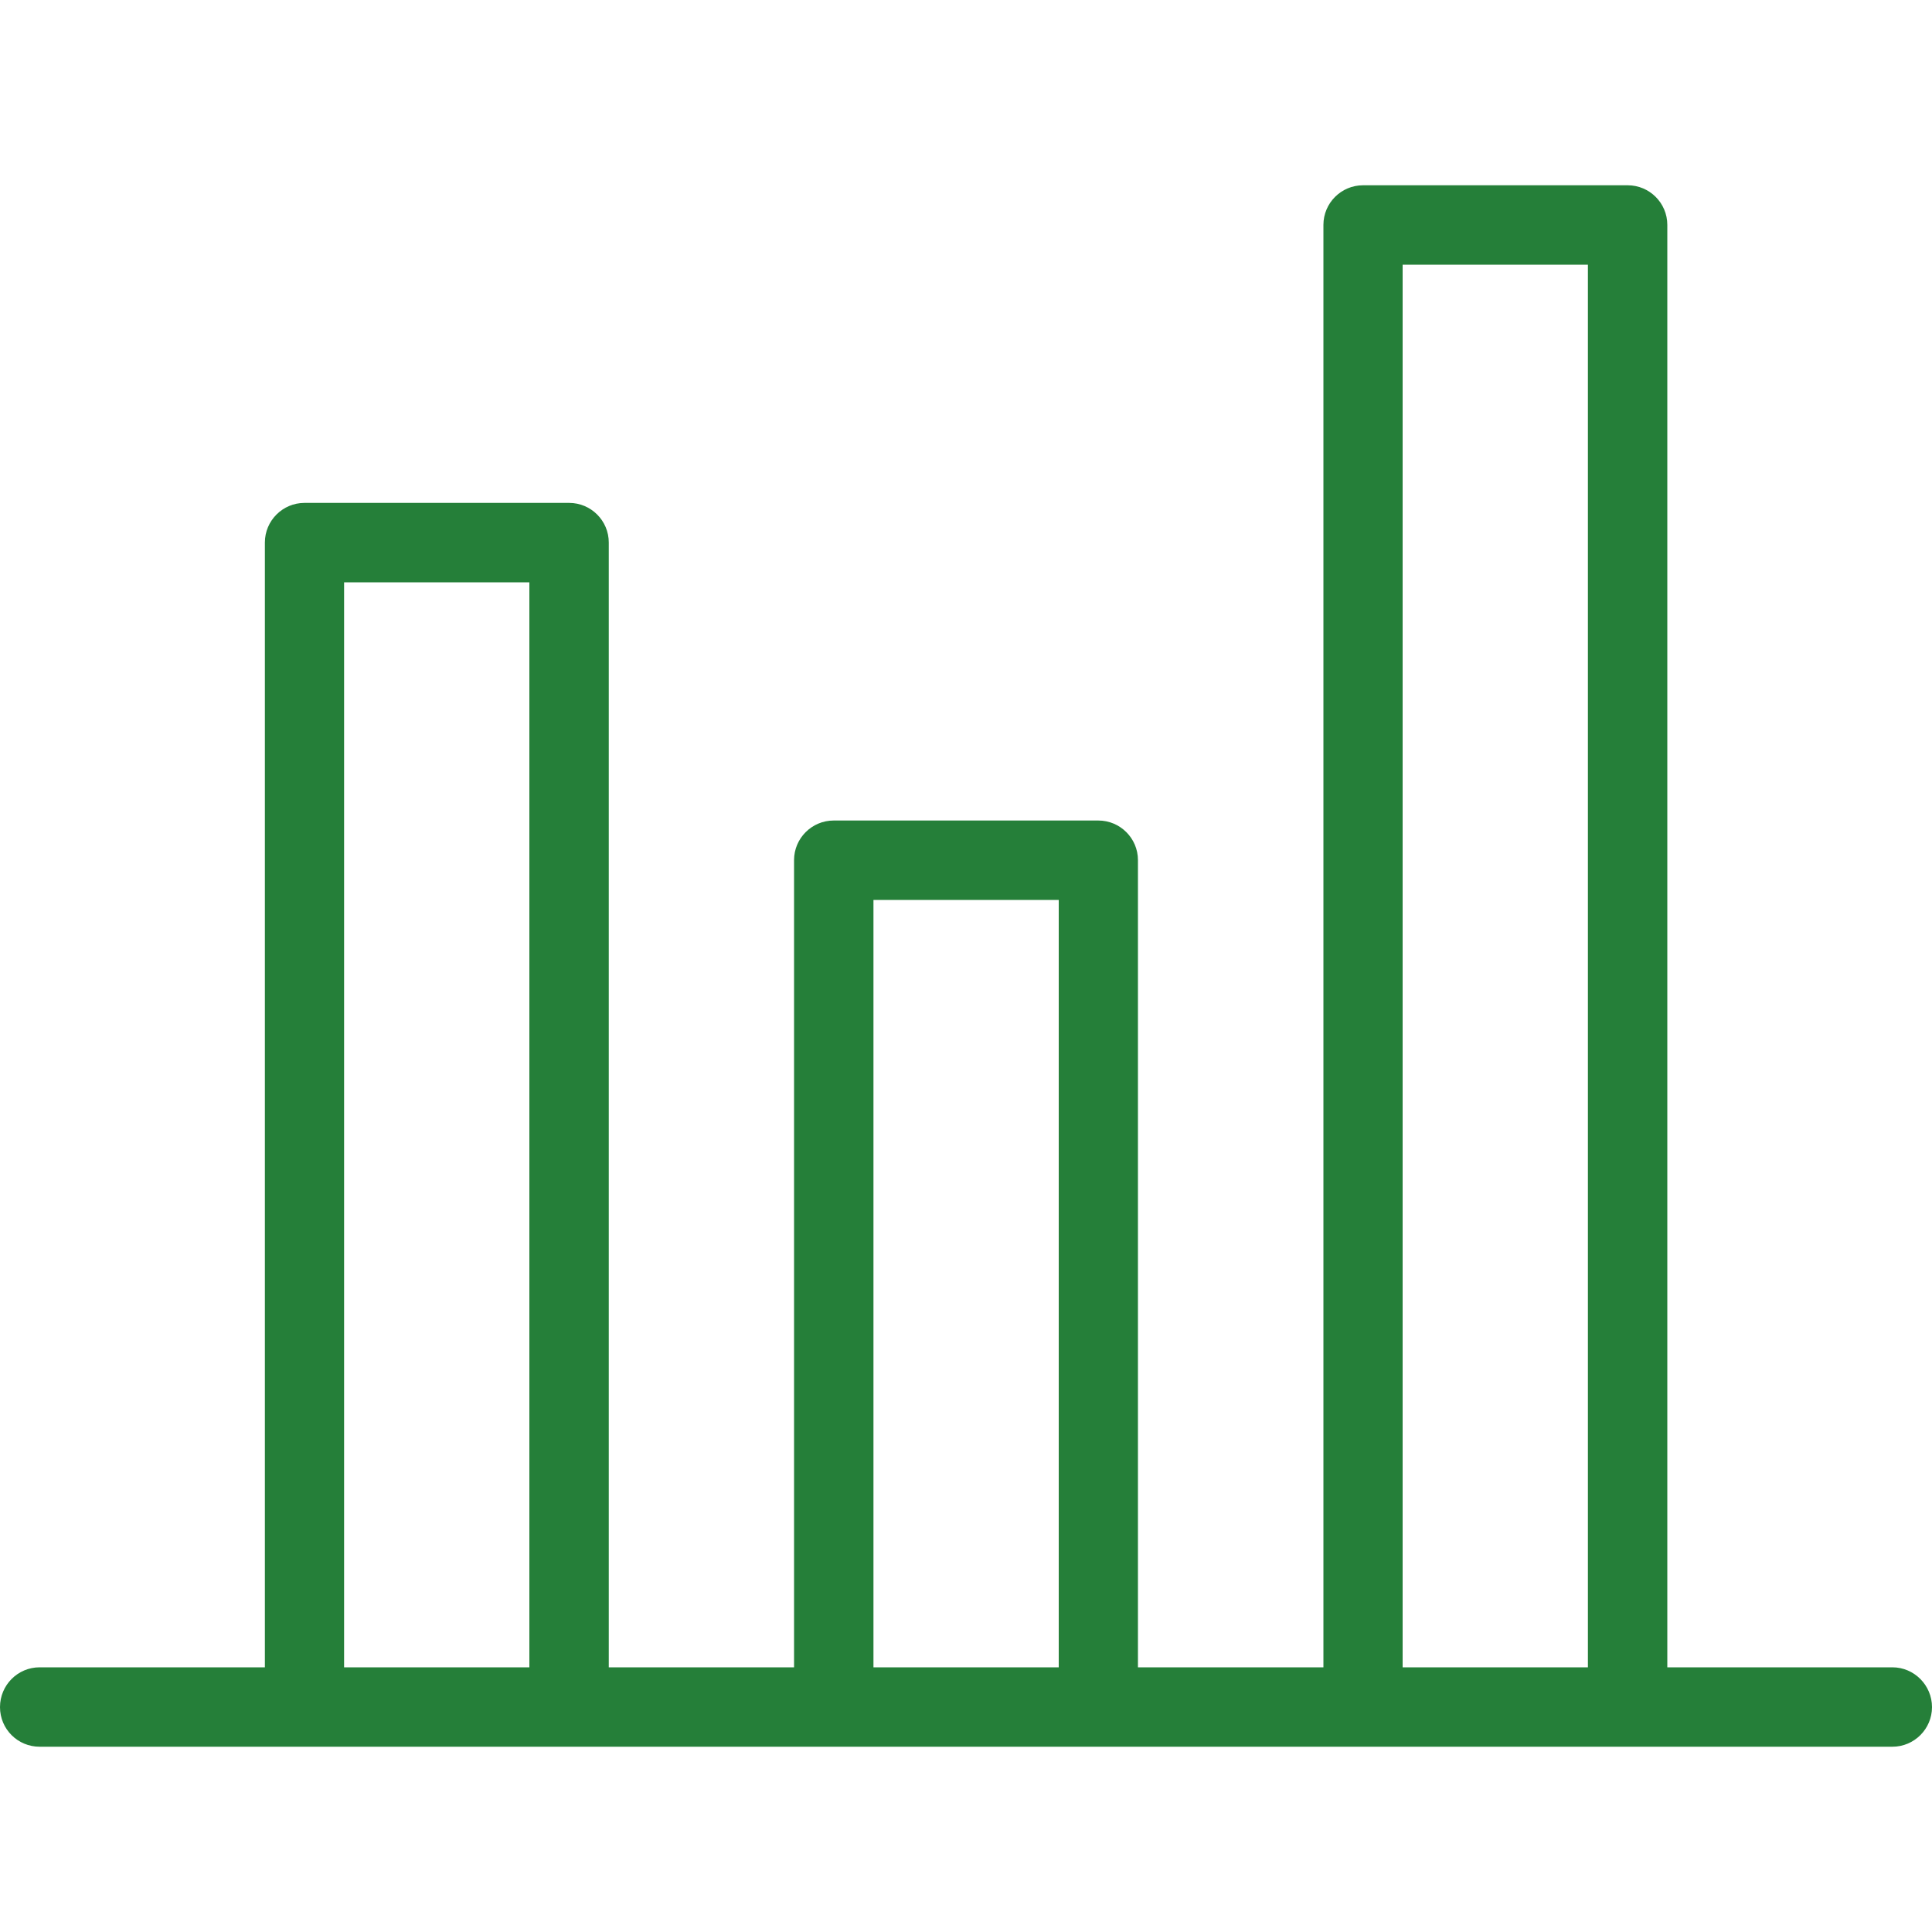<?xml version="1.0" encoding="utf-8"?>
<!-- Generator: Adobe Illustrator 25.2.1, SVG Export Plug-In . SVG Version: 6.00 Build 0)  -->
<svg version="1.1" id="Vrstva_1" xmlns="http://www.w3.org/2000/svg" xmlns:xlink="http://www.w3.org/1999/xlink" x="0px" y="0px"
	 viewBox="0 0 1000 1000" style="enable-background:new 0 0 1000 1000;" xml:space="preserve">
<path fill="#257f39" d="M979.5,863H863V116.4c0-11.3-9.2-20.5-20.5-20.5h-137c-11.3,0-20.5,9.2-20.5,20.5V863H589V445.2c0-11.3-9.2-20.5-20.5-20.5
	h-137c-11.3,0-20.5,9.2-20.5,20.5V863h-95.9V280.8c0-11.3-9.2-20.5-20.5-20.5h-137c-11.3,0-20.5,9.2-20.5,20.5V863H20.5
	C9.2,863,0,872.2,0,883.6s9.2,20.5,20.5,20.5h137h137h137h137h137h137h137c11.3,0,20.5-9.2,20.5-20.5S990.8,863,979.5,863z
	 M178.1,863V301.4H274V863H178.1z M452.1,863V465.8h95.9V863H452.1z M726,863V137h95.9v726H726z"/>
</svg>
